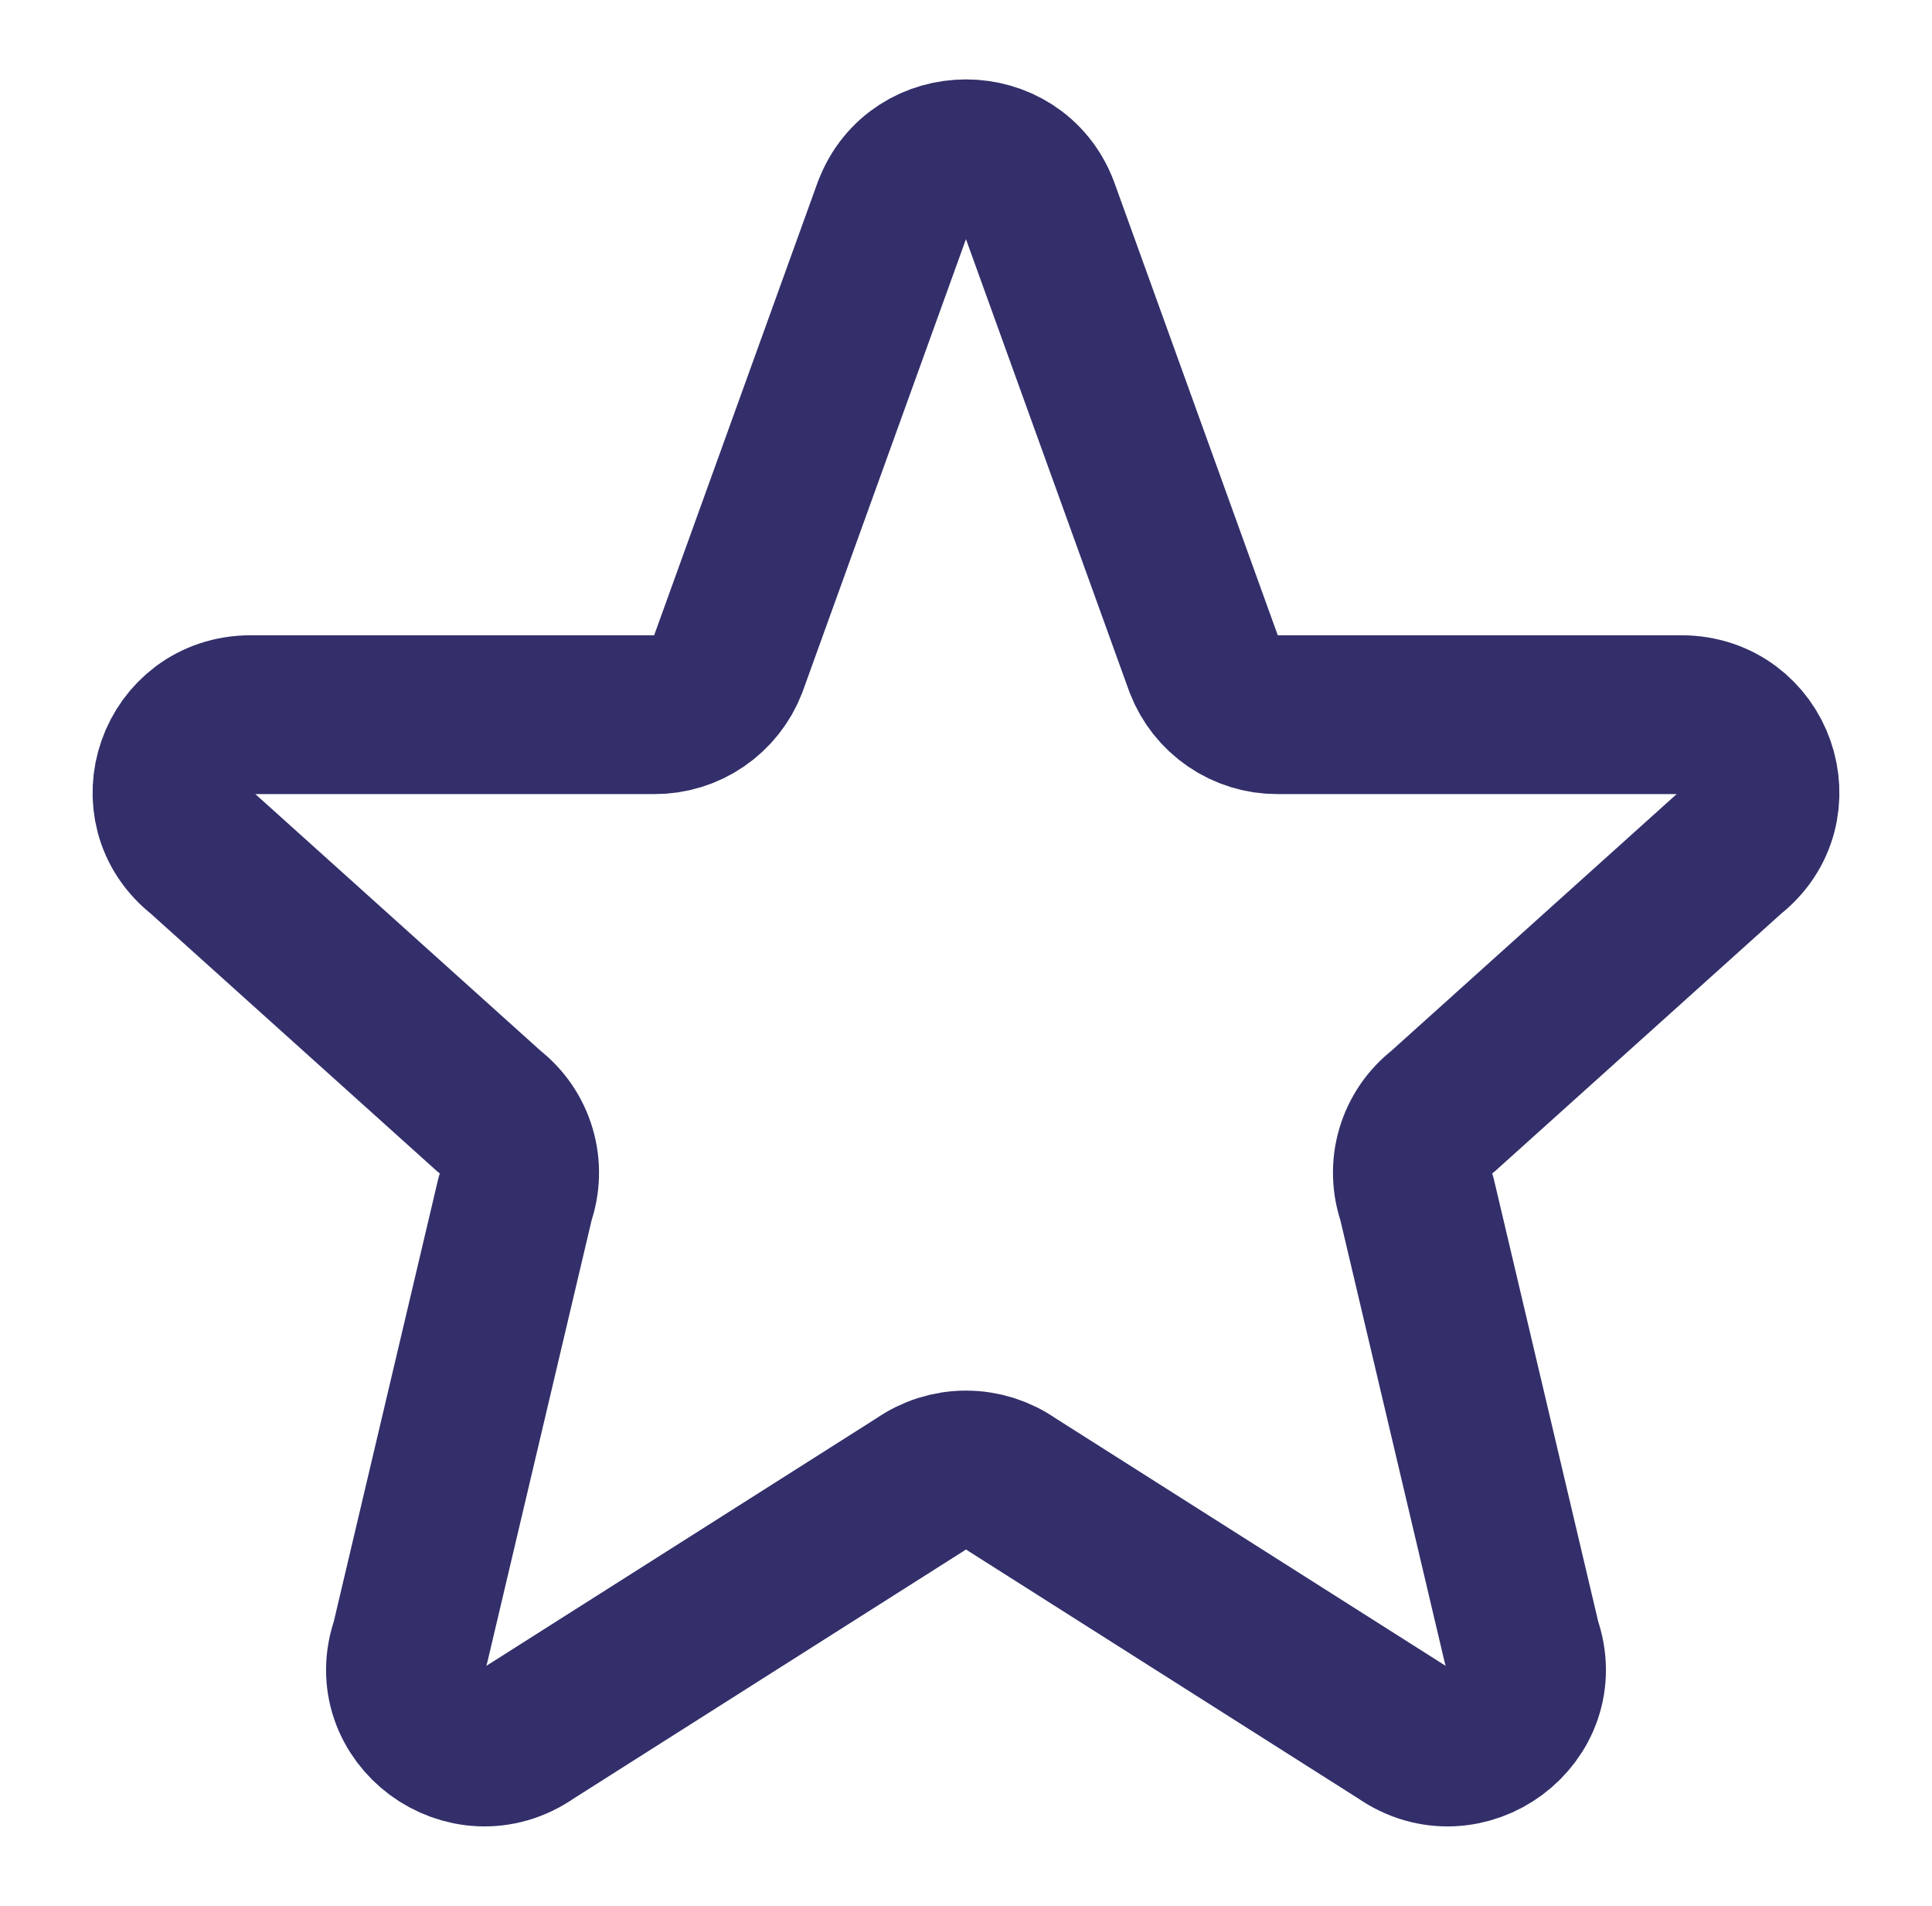 <svg width="73" height="72" viewBox="0 0 73 72" fill="none" xmlns="http://www.w3.org/2000/svg">
<path d="M33.722 7.899C34.682 5.367 38.315 5.367 39.278 7.899L45.488 25.101C45.705 25.661 46.086 26.143 46.582 26.482C47.078 26.821 47.665 27.002 48.266 27H63.527C66.347 27 67.577 30.51 65.36 32.229L54.5 42C54.014 42.374 53.658 42.892 53.484 43.481C53.311 44.069 53.328 44.698 53.534 45.276L57.5 62.085C58.466 64.785 55.34 67.104 52.976 65.442L38.225 56.082C37.72 55.727 37.117 55.536 36.5 55.536C35.883 55.536 35.28 55.727 34.775 56.082L20.024 65.442C17.663 67.104 14.534 64.782 15.5 62.085L19.466 45.276C19.672 44.698 19.689 44.069 19.515 43.481C19.342 42.892 18.986 42.374 18.5 42L7.64 32.229C5.42 30.51 6.656 27 9.47 27H24.731C25.332 27.002 25.919 26.822 26.415 26.482C26.911 26.143 27.293 25.662 27.509 25.101L33.719 7.899H33.722Z" stroke="#322F6A" stroke-width="6" stroke-linecap="round" stroke-linejoin="round"/>
</svg>
